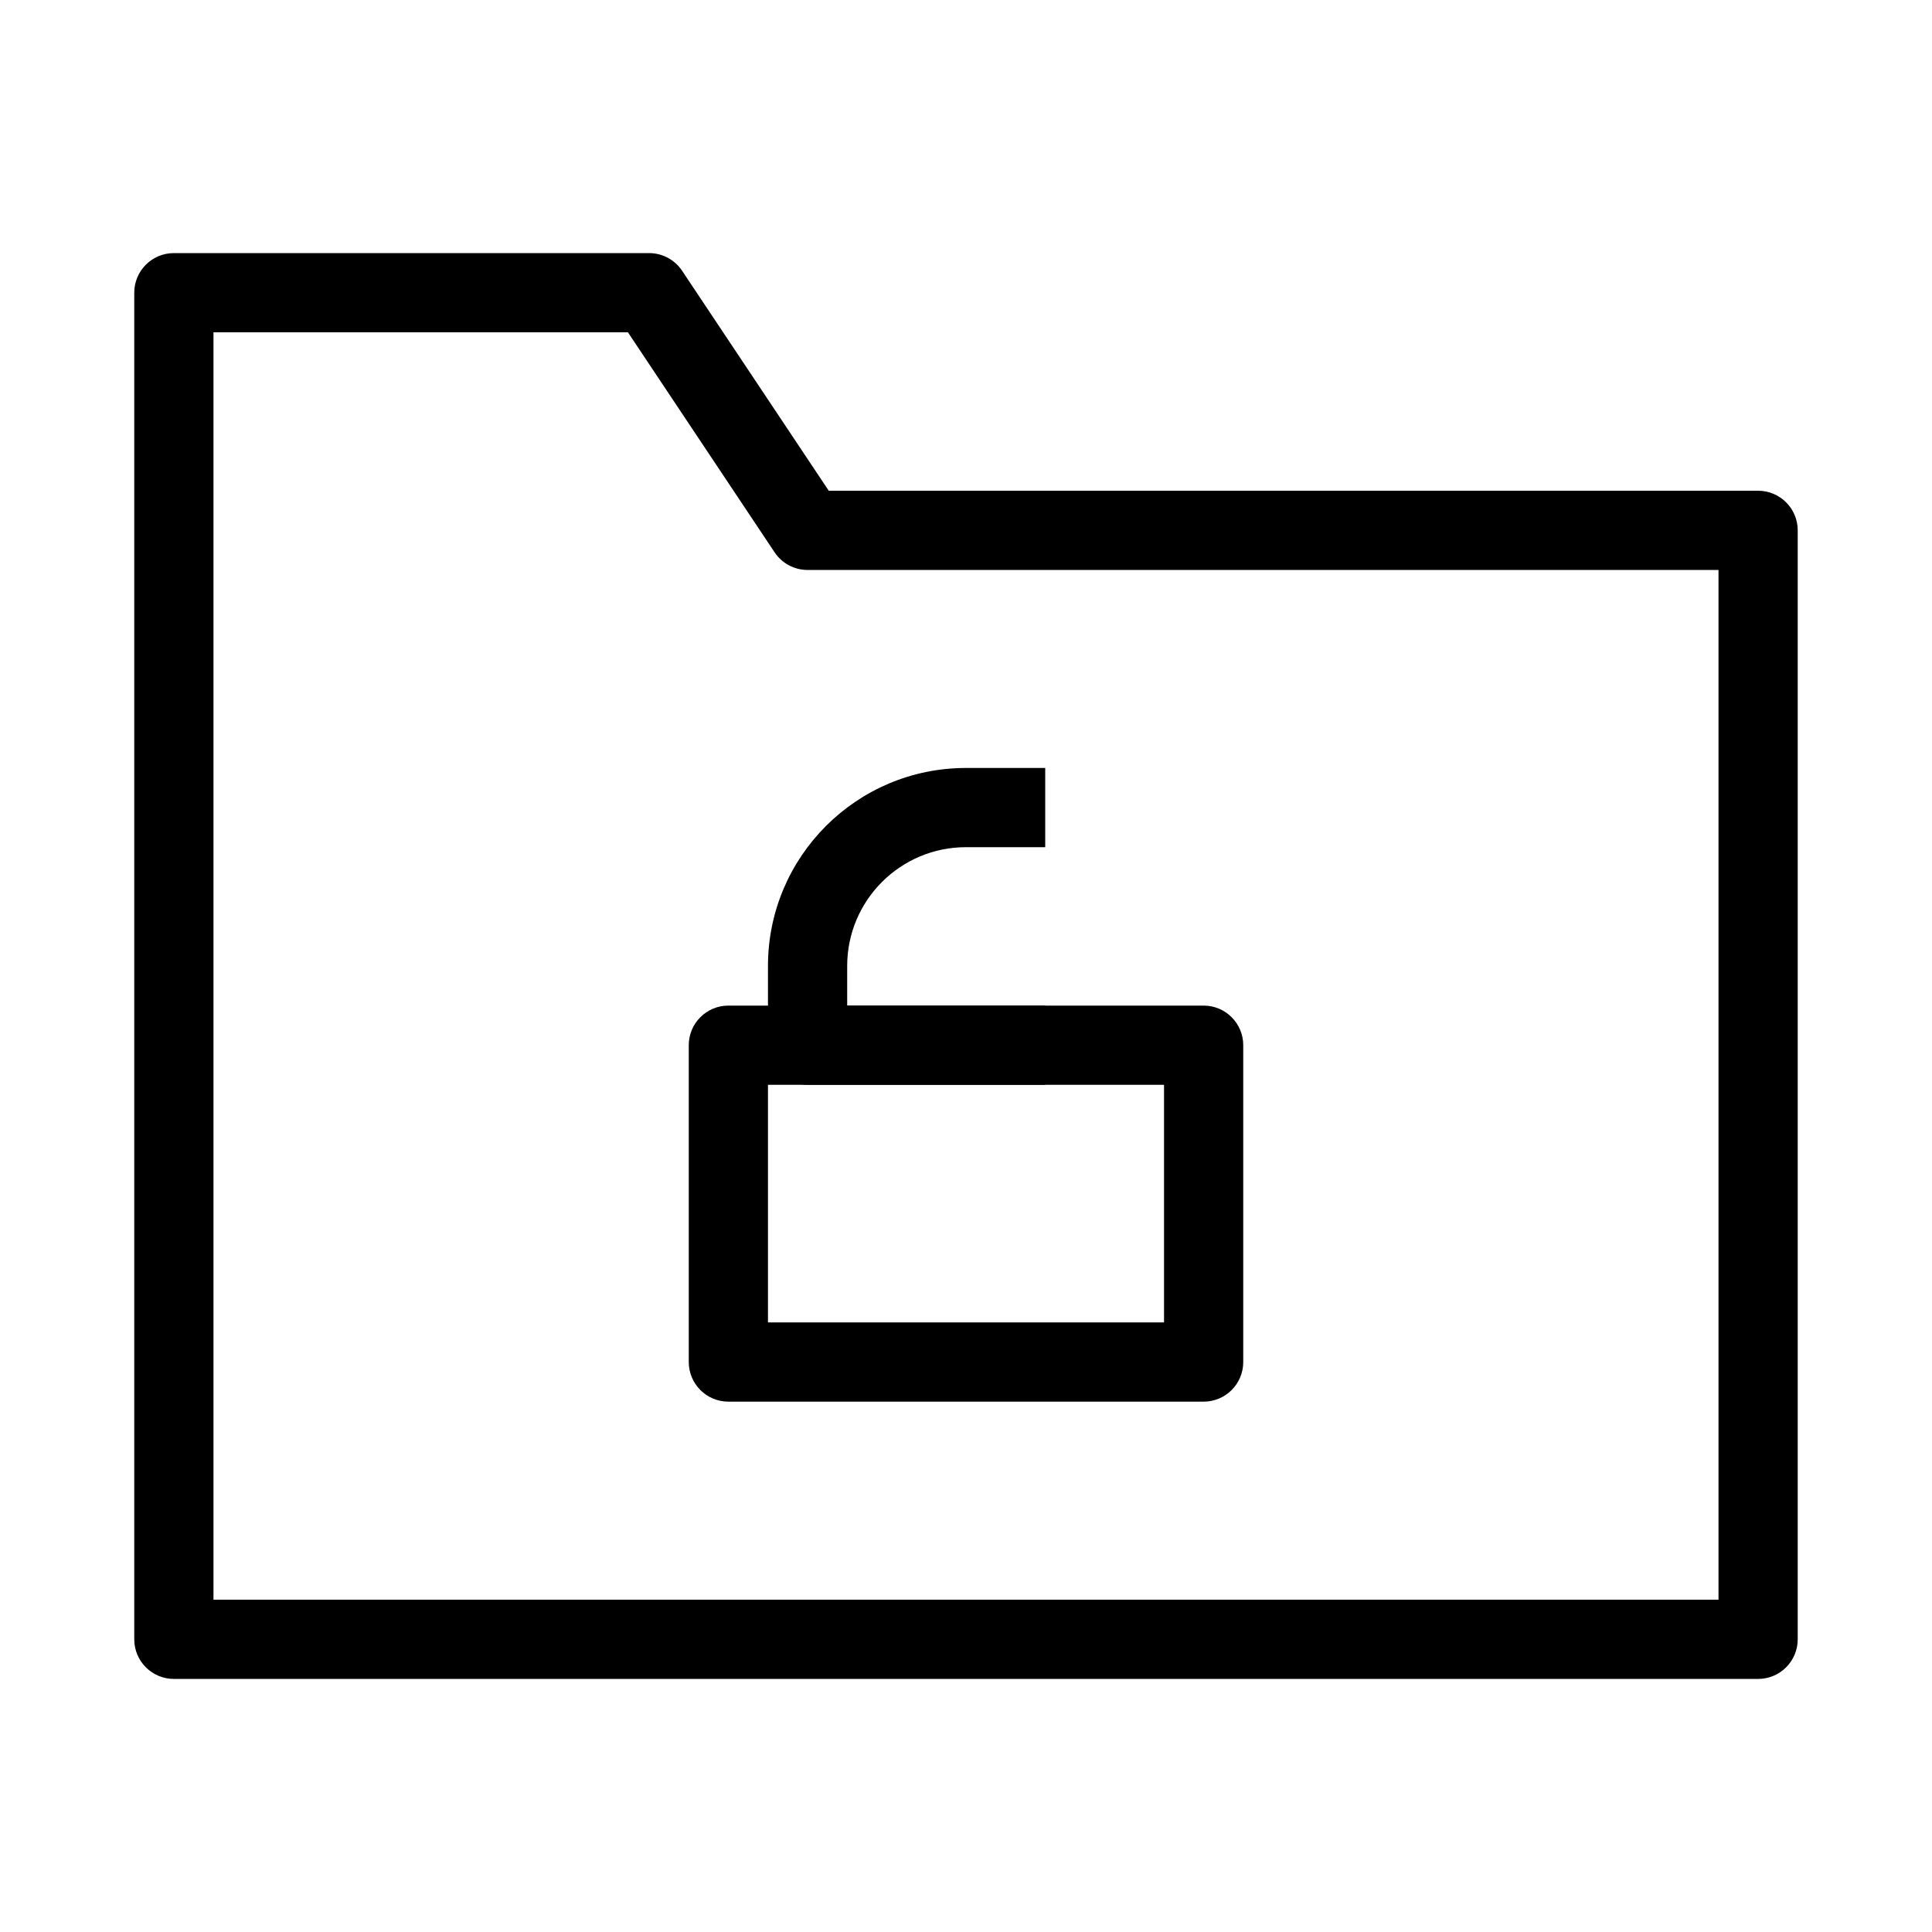 <?xml version="1.0" encoding="UTF-8"?>
<!-- Uploaded to: ICON Repo, www.iconrepo.com, Generator: ICON Repo Mixer Tools -->
<svg fill="#000000" width="800px" height="800px" version="1.1" viewBox="144 144 512 512" xmlns="http://www.w3.org/2000/svg">
 <g fill-rule="evenodd">
  <path d="m179.58 221.57c0-5.797 4.699-10.496 10.496-10.496h125.95c3.508 0 6.785 1.754 8.73 4.672l38.871 58.305h246.29c5.797 0 10.496 4.699 10.496 10.496v293.89c0 5.797-4.699 10.496-10.496 10.496h-419.84c-5.797 0-10.496-4.699-10.496-10.496zm20.992 10.496v335.87h398.85v-272.89h-241.41c-3.512 0-6.789-1.754-8.734-4.676l-38.867-58.301z"/>
  <path d="m326.53 420.99c0-5.797 4.699-10.496 10.496-10.496h125.95c5.793 0 10.496 4.699 10.496 10.496v83.965c0 5.797-4.703 10.496-10.496 10.496h-125.95c-5.797 0-10.496-4.699-10.496-10.496zm20.992 10.496v62.973h104.96v-62.973z"/>
  <path d="m347.52 400c0-28.984 23.496-52.48 52.48-52.48h20.992v20.992h-20.992c-17.391 0-31.488 14.098-31.488 31.488v10.496h52.48v20.992h-62.977c-5.797 0-10.496-4.703-10.496-10.496z"/>
 </g>
</svg>